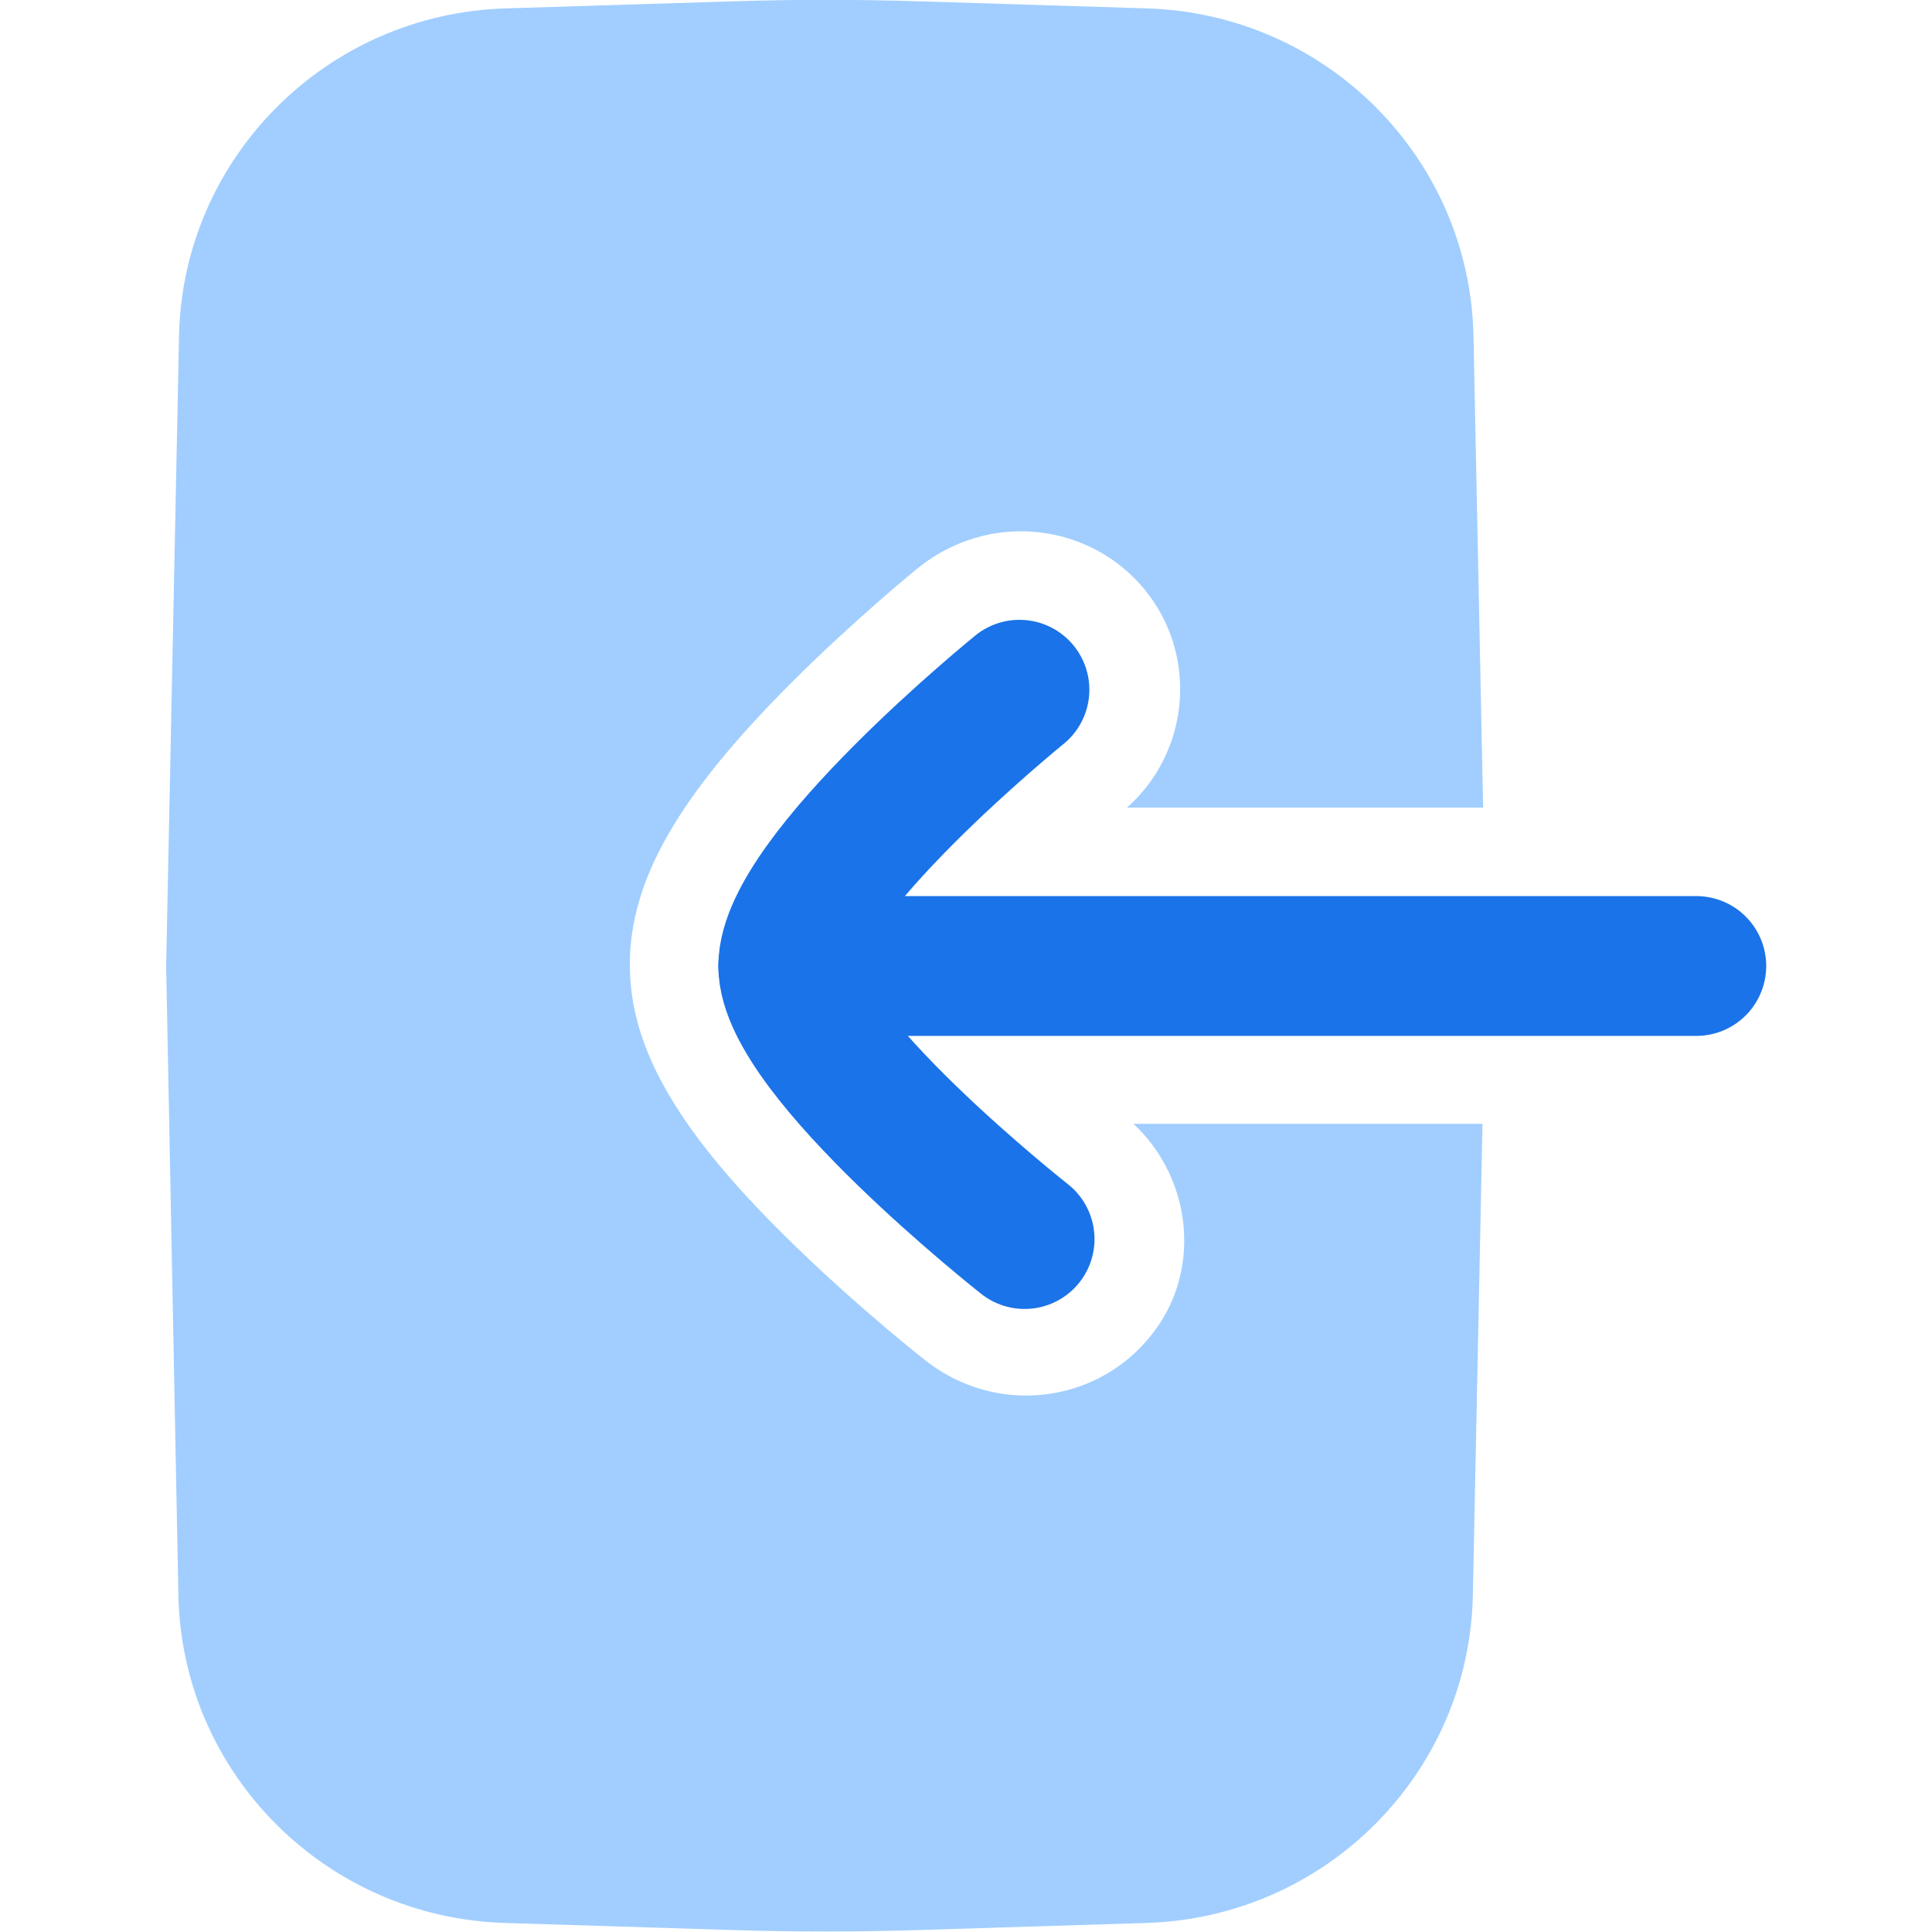 <?xml version="1.0" encoding="utf-8"?>
<!-- Generator: Adobe Illustrator 27.7.0, SVG Export Plug-In . SVG Version: 6.00 Build 0)  -->
<svg version="1.1" id="Layer_1" xmlns="http://www.w3.org/2000/svg" xmlns:xlink="http://www.w3.org/1999/xlink" x="0px" y="0px"
	 width="30px" height="30px" viewBox="0 0 30 30" style="enable-background:new 0 0 30 30;" xml:space="preserve">
<style type="text/css">
	.st0{fill:#A1CEFF;}
	.st1{fill:none;stroke:#1A73E8;stroke-width:2.171;stroke-linecap:round;stroke-linejoin:round;stroke-miterlimit:10;}
</style>
<g id="Login_00000148637884307702772210000010343033990496097693_">
	<path class="st0" d="M17.6,17.45h5.42l-0.15,7.33c-0.06,2.76-2.29,5-5.08,5.08l-3.54,0.11c-0.95,0.03-1.9,0.03-2.86,0l-3.54-0.11
		c-2.79-0.08-5.02-2.32-5.08-5.08L2.58,15l0.2-9.79c0.06-2.76,2.29-5,5.08-5.08l3.54-0.11c0.95-0.03,1.9-0.03,2.86,0l3.54,0.11
		c2.79,0.08,5.02,2.32,5.08,5.08l0.15,7.33h-5.53c0.98-0.87,1.11-2.37,0.27-3.39c-0.47-0.57-1.17-0.9-1.92-0.9h0
		c-0.57,0-1.13,0.2-1.57,0.55c-0.04,0.03-1.01,0.82-1.99,1.8c-1.76,1.76-2.51,3.07-2.51,4.38v0c0,0,0,0,0,0v0
		c0,1.32,0.77,2.63,2.58,4.38c1,0.97,1.99,1.75,2.03,1.78c0.44,0.34,0.98,0.53,1.54,0.53c0.76,0,1.47-0.34,1.94-0.93
		C18.66,19.77,18.53,18.32,17.6,17.45z"/>
	<path class="st1" d="M15.83,10.71c0,0-3.59,2.91-3.59,4.29c0,1.35,3.67,4.24,3.67,4.24"/>
	<line class="st1" x1="26.34" y1="15" x2="12.24" y2="15"/>
</g>
</svg>
